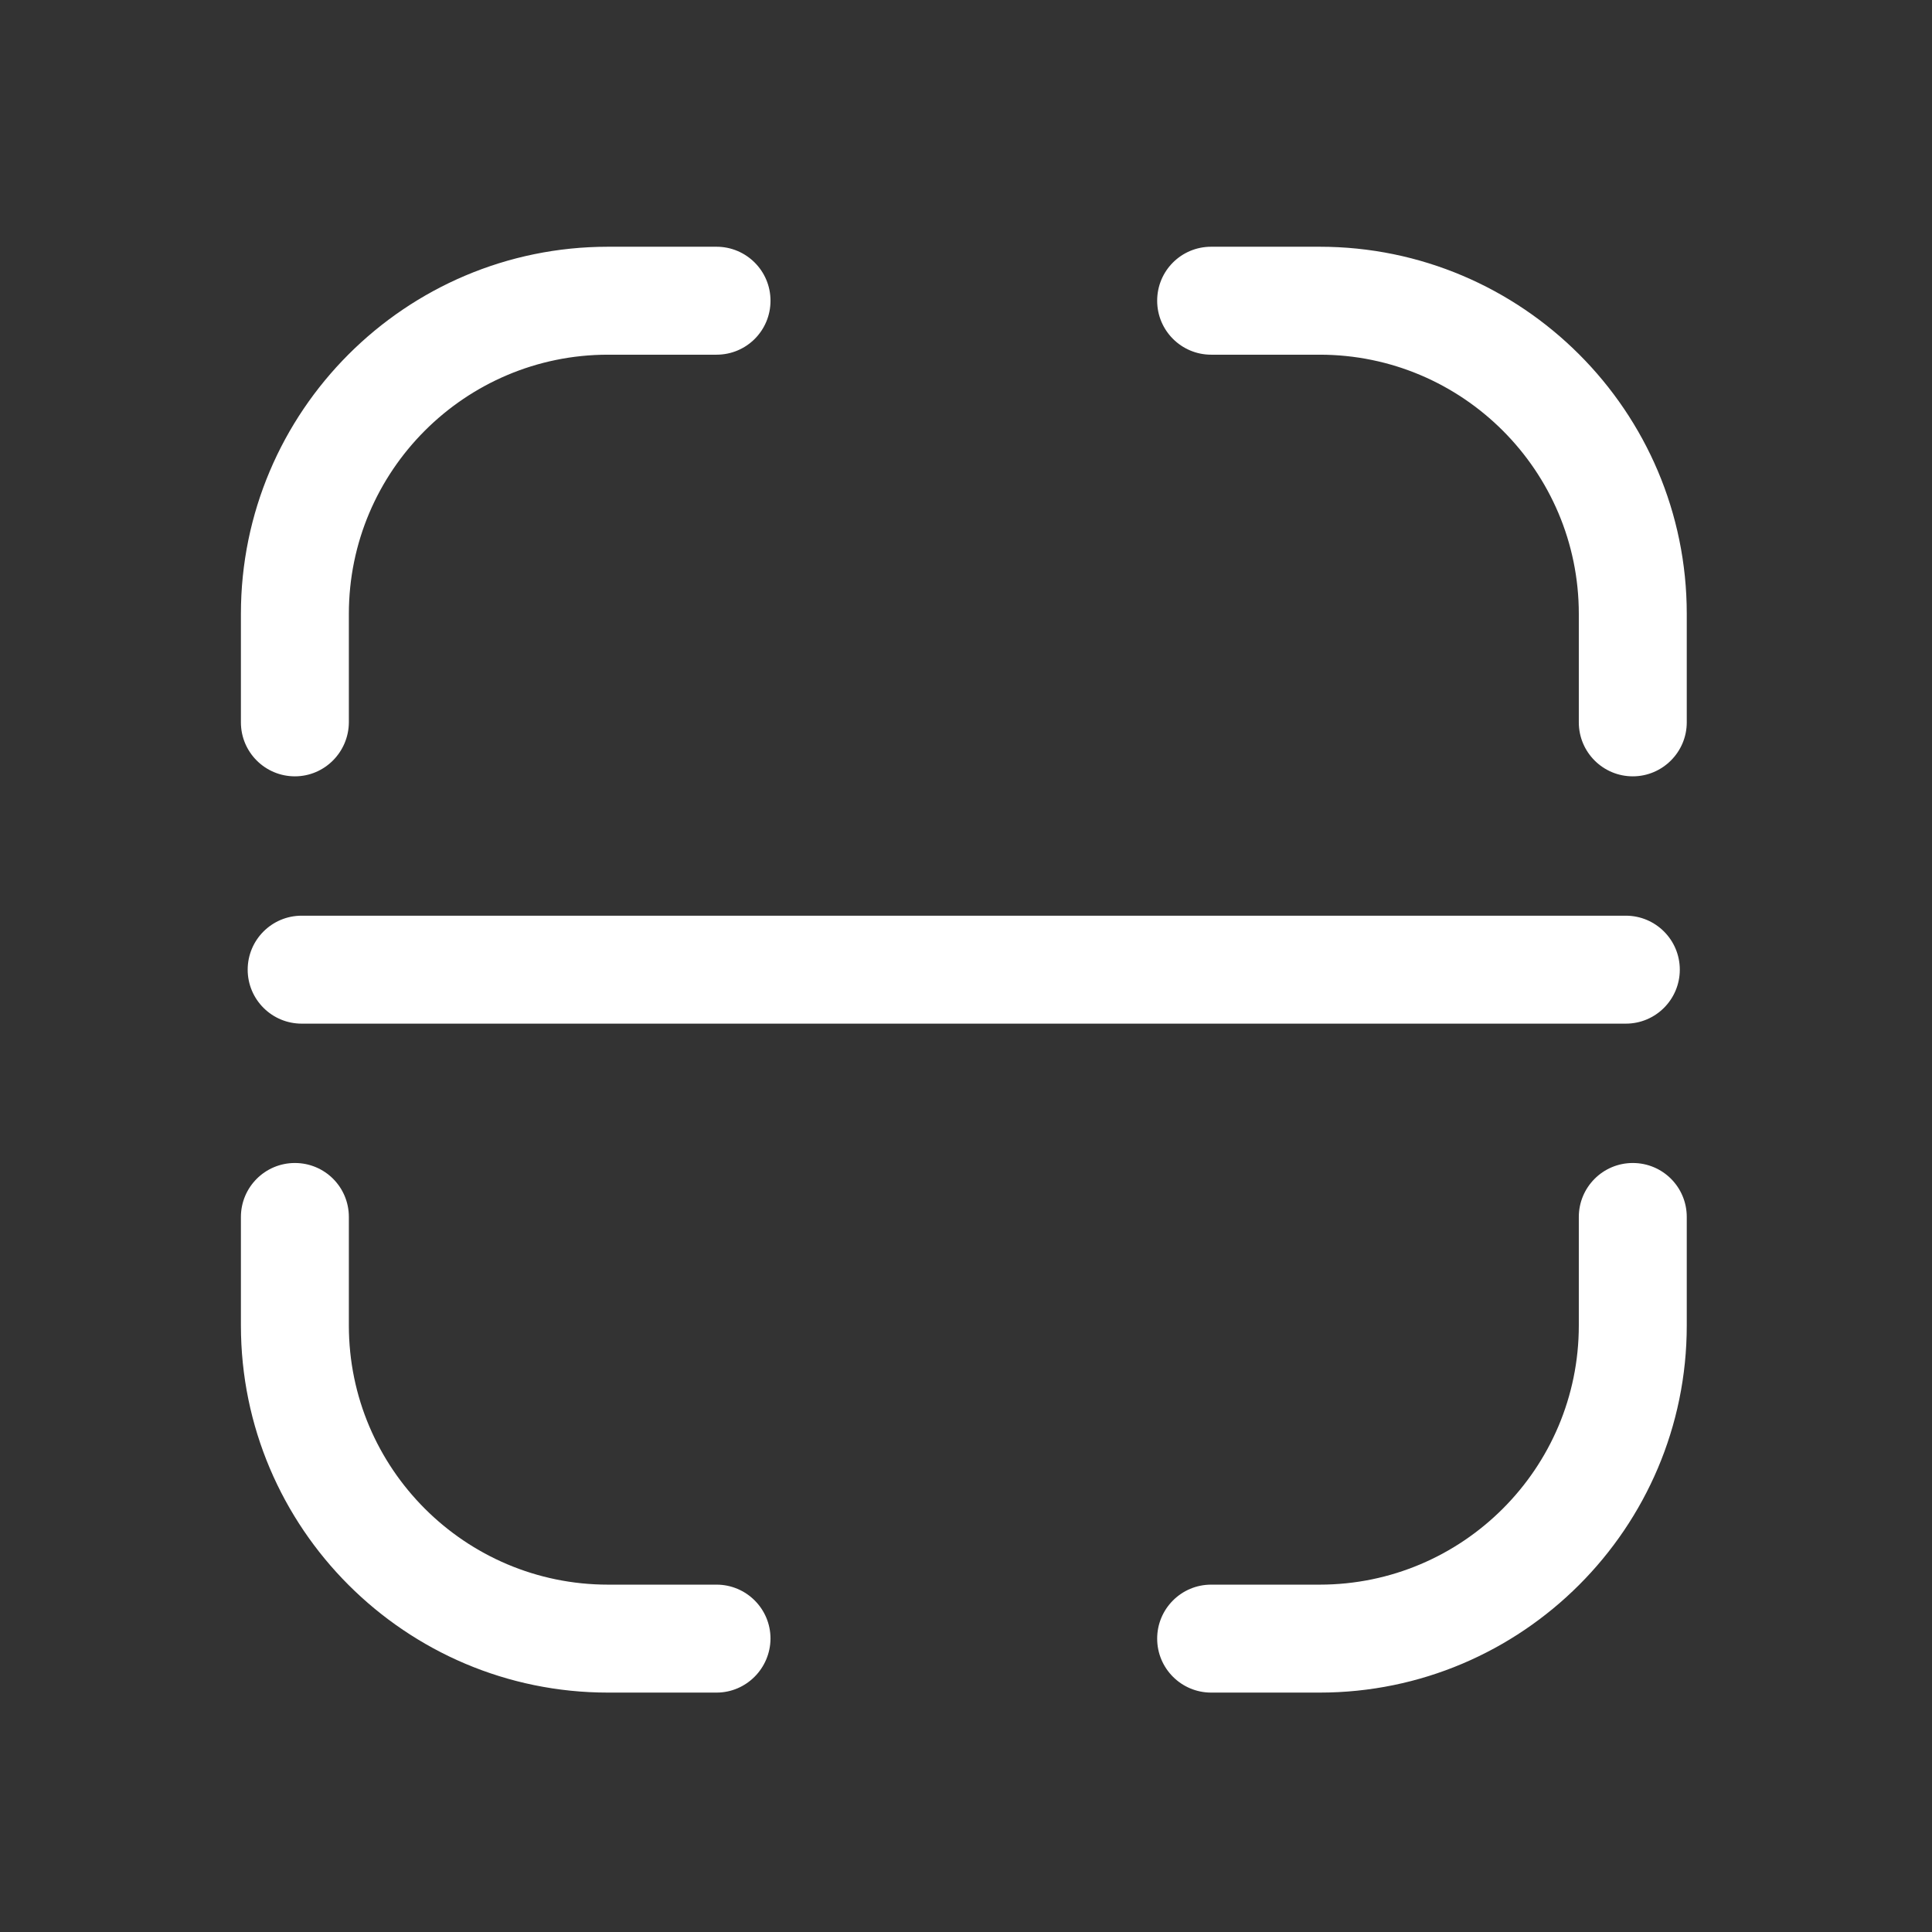 <?xml version="1.0" standalone="no"?><!DOCTYPE svg PUBLIC "-//W3C//DTD SVG 1.1//EN" "http://www.w3.org/Graphics/SVG/1.1/DTD/svg11.dtd"><svg t="1753086199552" class="icon" viewBox="0 0 1024 1024" version="1.1" xmlns="http://www.w3.org/2000/svg" p-id="1346" xmlns:xlink="http://www.w3.org/1999/xlink" width="200" height="200"><rect x="0" y="0" width="1024" height="1024" fill="#333333" stroke="none"/><path d="M865.411 411.474c-15.749 0-28.608-12.759-28.608-28.608v-57.515c0-75.756-61.601-137.357-137.357-137.357H641.931c-15.749 0-28.608-12.759-28.608-28.608s12.759-28.608 28.608-28.608h57.515c107.254 0 194.573 87.219 194.573 194.573v57.515c0 15.749-12.859 28.608-28.608 28.608zM699.446 897.109H641.931c-15.749 0-28.608-12.759-28.608-28.608 0-15.749 12.759-28.608 28.608-28.608h57.515c75.756 0 137.357-61.601 137.357-137.357v-57.515c0-15.749 12.759-28.608 28.608-28.608s28.608 12.759 28.608 28.608v57.515c0 107.254-87.319 194.573-194.573 194.573z" p-id="1347" fill="#ffffff"></path><path d="M379.776 897.109h-57.515c-107.254 0-194.573-87.219-194.573-194.573v-57.515c0-15.749 12.759-28.608 28.608-28.608s28.608 12.759 28.608 28.608v57.515c0 75.756 61.601 137.357 137.357 137.357H379.776c15.749 0 28.608 12.759 28.608 28.608-0.1 15.749-12.859 28.608-28.608 28.608zM156.296 411.474c-15.749 0-28.608-12.759-28.608-28.608v-57.515c0-107.254 87.219-194.573 194.573-194.573H379.776c15.749 0 28.608 12.759 28.608 28.608s-12.759 28.608-28.608 28.608h-57.515c-75.756 0-137.357 61.601-137.357 137.357v57.515c-0.1 15.749-12.859 28.608-28.608 28.608z" p-id="1348" fill="#ffffff"></path><path d="M861.723 542.552H159.885c-15.749 0-28.608-12.759-28.608-28.608 0-15.749 12.759-28.608 28.608-28.608h701.838c15.749 0 28.608 12.759 28.608 28.608 0 15.749-12.759 28.608-28.608 28.608z" p-id="1349" fill="#ffffff"></path></svg>